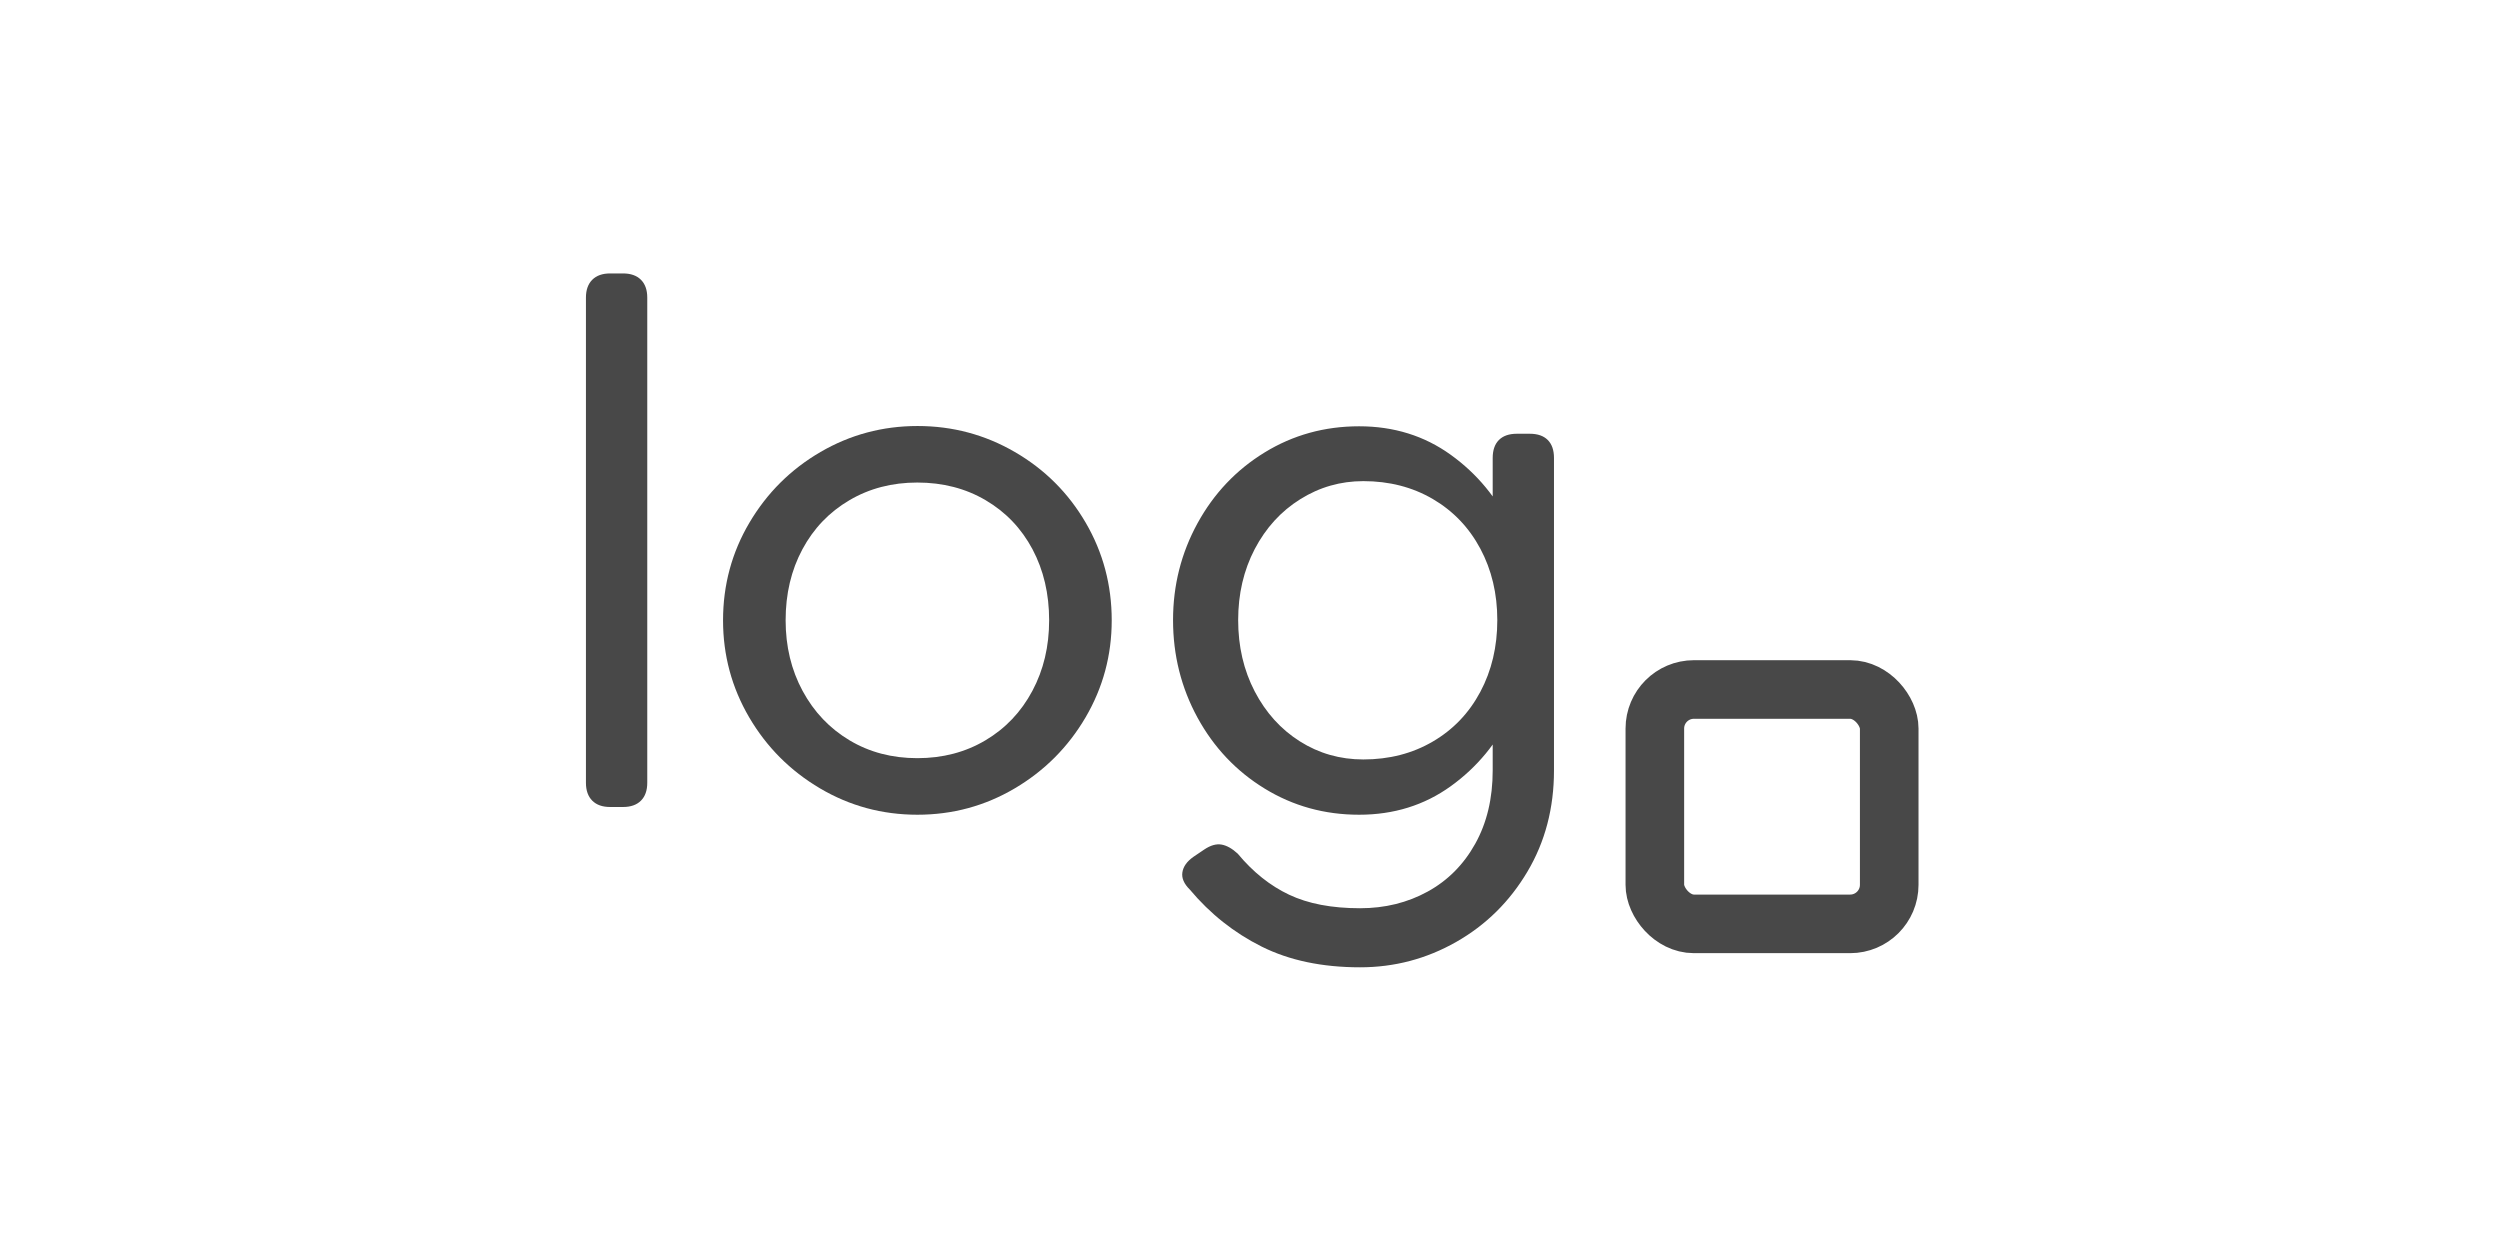 <?xml version="1.0" encoding="UTF-8"?>
<svg width="64px" height="32px" viewBox="0 0 64 32" version="1.1" xmlns="http://www.w3.org/2000/svg" xmlns:xlink="http://www.w3.org/1999/xlink">
    <title>log</title>
    <g id="1.1" stroke="none" stroke-width="1" fill="none" fill-rule="evenodd">
        <g id="mathai计算器" transform="translate(-1374, -600)">
            <g id="编组-10备份-55" transform="translate(1331, 596)">
                <g id="log" transform="translate(43, 4)">
                    <rect id="矩形" fill="#D8D8D8" opacity="0" x="0" y="0" width="64" height="32"></rect>
                    <g id="编组-11" transform="translate(15, 7)">
                        <g id="log" fill="#484848" fill-rule="nonzero">
                            <path d="M1.57,13.039 C1.57,13.236 1.516,13.389 1.408,13.497 C1.3,13.605 1.147,13.659 0.951,13.659 L0.619,13.659 C0.422,13.659 0.27,13.605 0.162,13.497 C0.054,13.389 0,13.236 0,13.039 L0,0.619 C0,0.422 0.054,0.27 0.162,0.162 C0.27,0.054 0.422,0 0.619,0 L0.951,0 C1.147,0 1.3,0.054 1.408,0.162 C1.516,0.27 1.57,0.422 1.57,0.619 L1.57,13.039 Z" id="路径"></path>
                            <path d="M8.485,12.409 C9.133,12.409 9.714,12.257 10.228,11.952 C10.741,11.647 11.141,11.226 11.428,10.688 C11.715,10.151 11.858,9.548 11.858,8.879 C11.858,8.202 11.716,7.596 11.432,7.061 C11.147,6.527 10.748,6.109 10.235,5.807 C9.721,5.504 9.137,5.353 8.482,5.353 C7.836,5.353 7.256,5.504 6.743,5.807 C6.229,6.109 5.829,6.527 5.542,7.061 C5.255,7.596 5.112,8.202 5.112,8.879 C5.112,9.548 5.257,10.151 5.547,10.688 C5.838,11.226 6.238,11.647 6.748,11.952 C7.258,12.257 7.837,12.409 8.485,12.409 Z M8.485,13.857 C7.585,13.857 6.754,13.632 5.992,13.182 C5.23,12.732 4.626,12.126 4.179,11.364 C3.733,10.602 3.51,9.774 3.51,8.881 C3.51,7.976 3.735,7.143 4.185,6.381 C4.635,5.619 5.241,5.016 6.003,4.572 C6.765,4.128 7.594,3.906 8.49,3.906 C9.386,3.906 10.217,4.128 10.981,4.572 C11.746,5.016 12.35,5.619 12.794,6.381 C13.238,7.143 13.46,7.976 13.46,8.881 C13.46,9.774 13.237,10.602 12.791,11.364 C12.344,12.126 11.74,12.732 10.978,13.182 C10.216,13.632 9.385,13.857 8.485,13.857 Z" id="形状"></path>
                            <path d="M19.793,13.857 C18.907,13.857 18.101,13.633 17.374,13.187 C16.646,12.741 16.074,12.135 15.656,11.371 C15.239,10.606 15.03,9.774 15.03,8.874 C15.03,7.984 15.239,7.158 15.656,6.396 C16.074,5.634 16.646,5.029 17.374,4.583 C18.101,4.137 18.907,3.913 19.793,3.913 C20.681,3.913 21.463,4.156 22.138,4.642 C22.814,5.128 23.331,5.754 23.691,6.52 C24.051,7.285 24.231,8.07 24.231,8.874 C24.231,9.688 24.051,10.479 23.691,11.247 C23.331,12.015 22.814,12.642 22.138,13.128 C21.463,13.614 20.681,13.857 19.793,13.857 Z M19.901,12.442 C20.565,12.442 21.158,12.289 21.679,11.984 C22.2,11.68 22.606,11.256 22.896,10.712 C23.186,10.168 23.331,9.556 23.331,8.874 C23.331,8.197 23.186,7.588 22.896,7.045 C22.606,6.503 22.2,6.079 21.679,5.774 C21.158,5.47 20.565,5.317 19.901,5.317 C19.317,5.317 18.779,5.471 18.286,5.78 C17.793,6.088 17.405,6.514 17.121,7.056 C16.838,7.598 16.697,8.204 16.697,8.874 C16.697,9.548 16.838,10.157 17.121,10.701 C17.405,11.245 17.79,11.671 18.277,11.979 C18.764,12.287 19.305,12.442 19.901,12.442 Z M15.46,15.774 C15.31,15.626 15.246,15.479 15.269,15.332 C15.291,15.185 15.385,15.053 15.55,14.936 L15.83,14.747 C15.99,14.64 16.136,14.598 16.27,14.621 C16.403,14.644 16.542,14.721 16.686,14.854 C17.076,15.324 17.514,15.674 18,15.904 C18.486,16.135 19.092,16.251 19.818,16.251 C20.454,16.251 21.03,16.109 21.546,15.826 C22.062,15.543 22.469,15.134 22.766,14.6 C23.064,14.066 23.213,13.44 23.213,12.723 L23.213,10.192 L23.479,8.863 L23.213,7.51 L23.213,4.723 C23.213,4.524 23.266,4.37 23.372,4.264 C23.479,4.157 23.632,4.104 23.832,4.104 L24.163,4.104 C24.363,4.104 24.516,4.157 24.623,4.264 C24.729,4.37 24.782,4.524 24.782,4.723 L24.782,12.723 C24.782,13.685 24.556,14.549 24.102,15.314 C23.648,16.08 23.041,16.68 22.28,17.113 C21.519,17.546 20.699,17.763 19.818,17.763 C18.845,17.763 18.006,17.586 17.299,17.233 C16.593,16.88 15.98,16.394 15.46,15.774 Z" id="形状"></path>
                        </g>
                        <rect id="矩形备份-4" stroke="#484848" stroke-width="1.5" stroke-linejoin="round" x="27.364" y="10.651" width="6" height="6" rx="1"></rect>
                    </g>
                </g>
            </g>
        </g>
    </g>
</svg>
